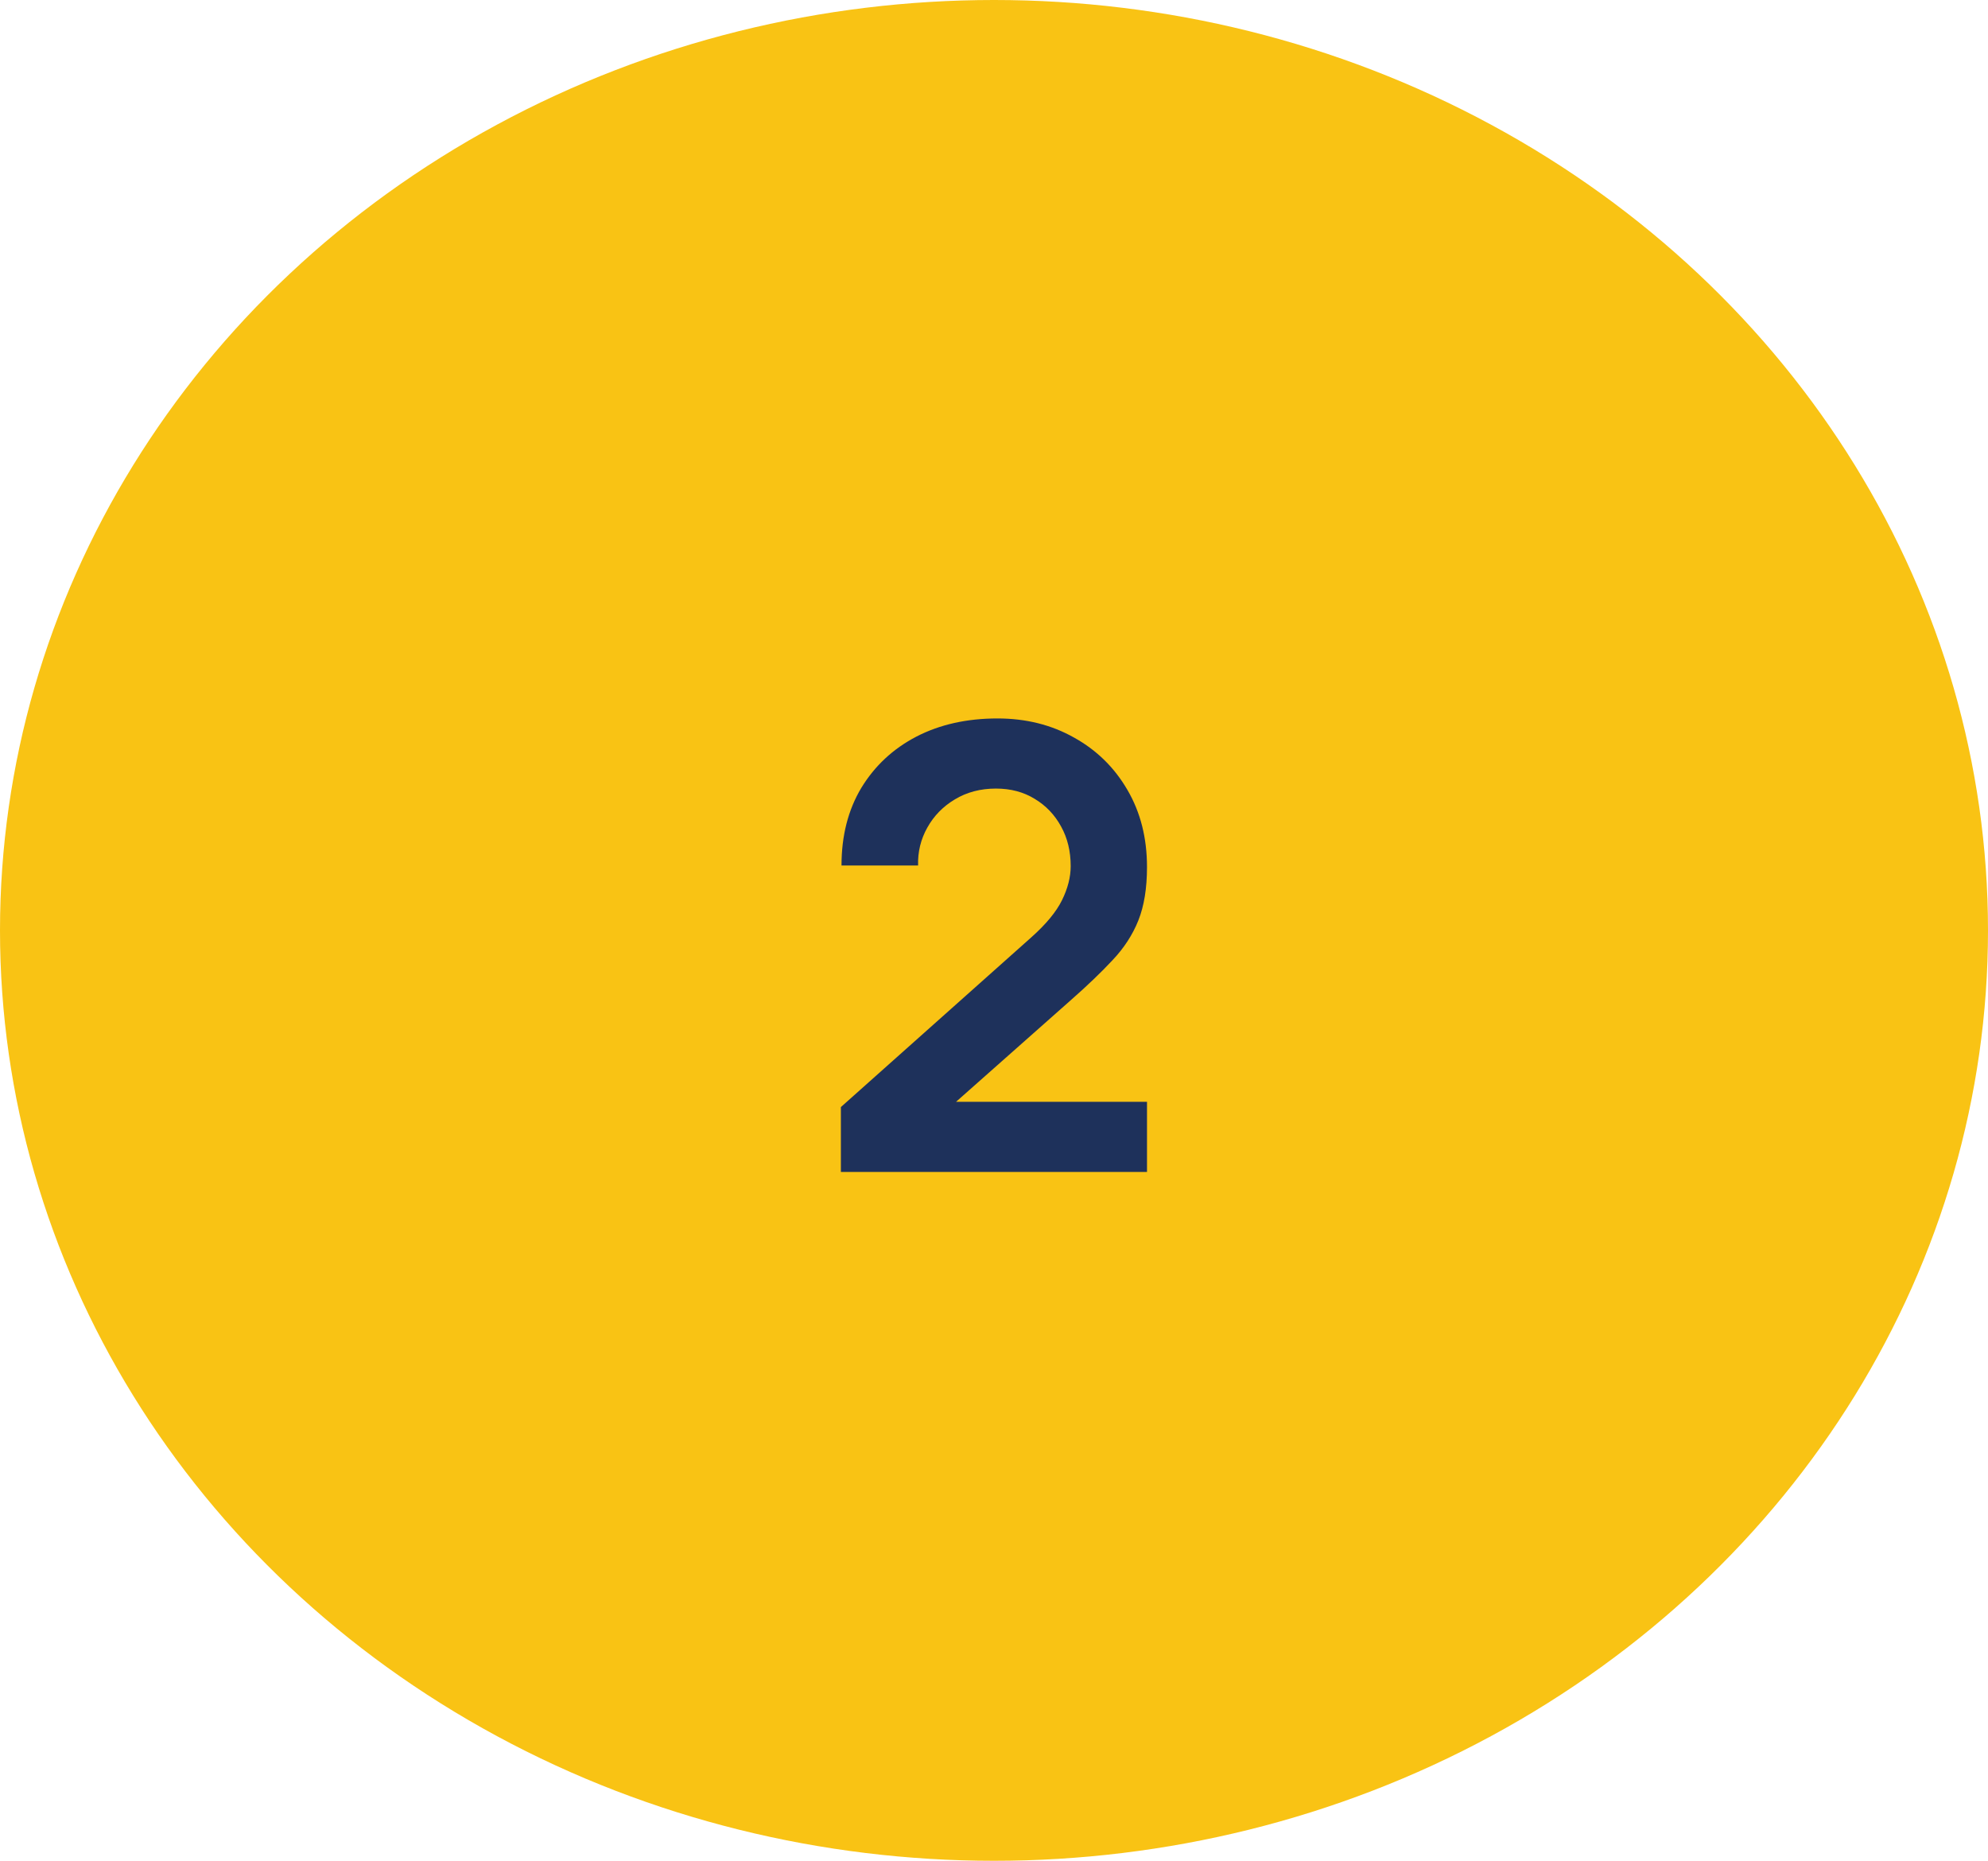<svg xmlns="http://www.w3.org/2000/svg" width="78" height="73" viewBox="0 0 78 73" fill="none"><ellipse cx="39" cy="36.5" rx="39" ry="36.5" fill="#F9C314"></ellipse><path d="M32.992 45.976V43.431L40.458 36.777C41.04 36.26 41.444 35.771 41.67 35.311C41.896 34.85 42.009 34.406 42.009 33.978C42.009 33.396 41.884 32.879 41.633 32.426C41.383 31.966 41.036 31.602 40.591 31.336C40.155 31.069 39.65 30.936 39.076 30.936C38.47 30.936 37.933 31.077 37.465 31.36C37.004 31.635 36.644 32.002 36.386 32.463C36.127 32.923 36.006 33.42 36.022 33.953H33.017C33.017 32.79 33.275 31.776 33.792 30.912C34.318 30.047 35.037 29.376 35.95 28.9C36.871 28.423 37.933 28.185 39.137 28.185C40.252 28.185 41.254 28.435 42.142 28.936C43.031 29.429 43.73 30.116 44.239 30.996C44.748 31.869 45.003 32.875 45.003 34.014C45.003 34.846 44.889 35.545 44.663 36.111C44.437 36.676 44.098 37.197 43.645 37.674C43.201 38.151 42.648 38.68 41.985 39.262L36.689 43.952L36.422 43.225H45.003V45.976H32.992Z" fill="#1E315B"></path></svg>